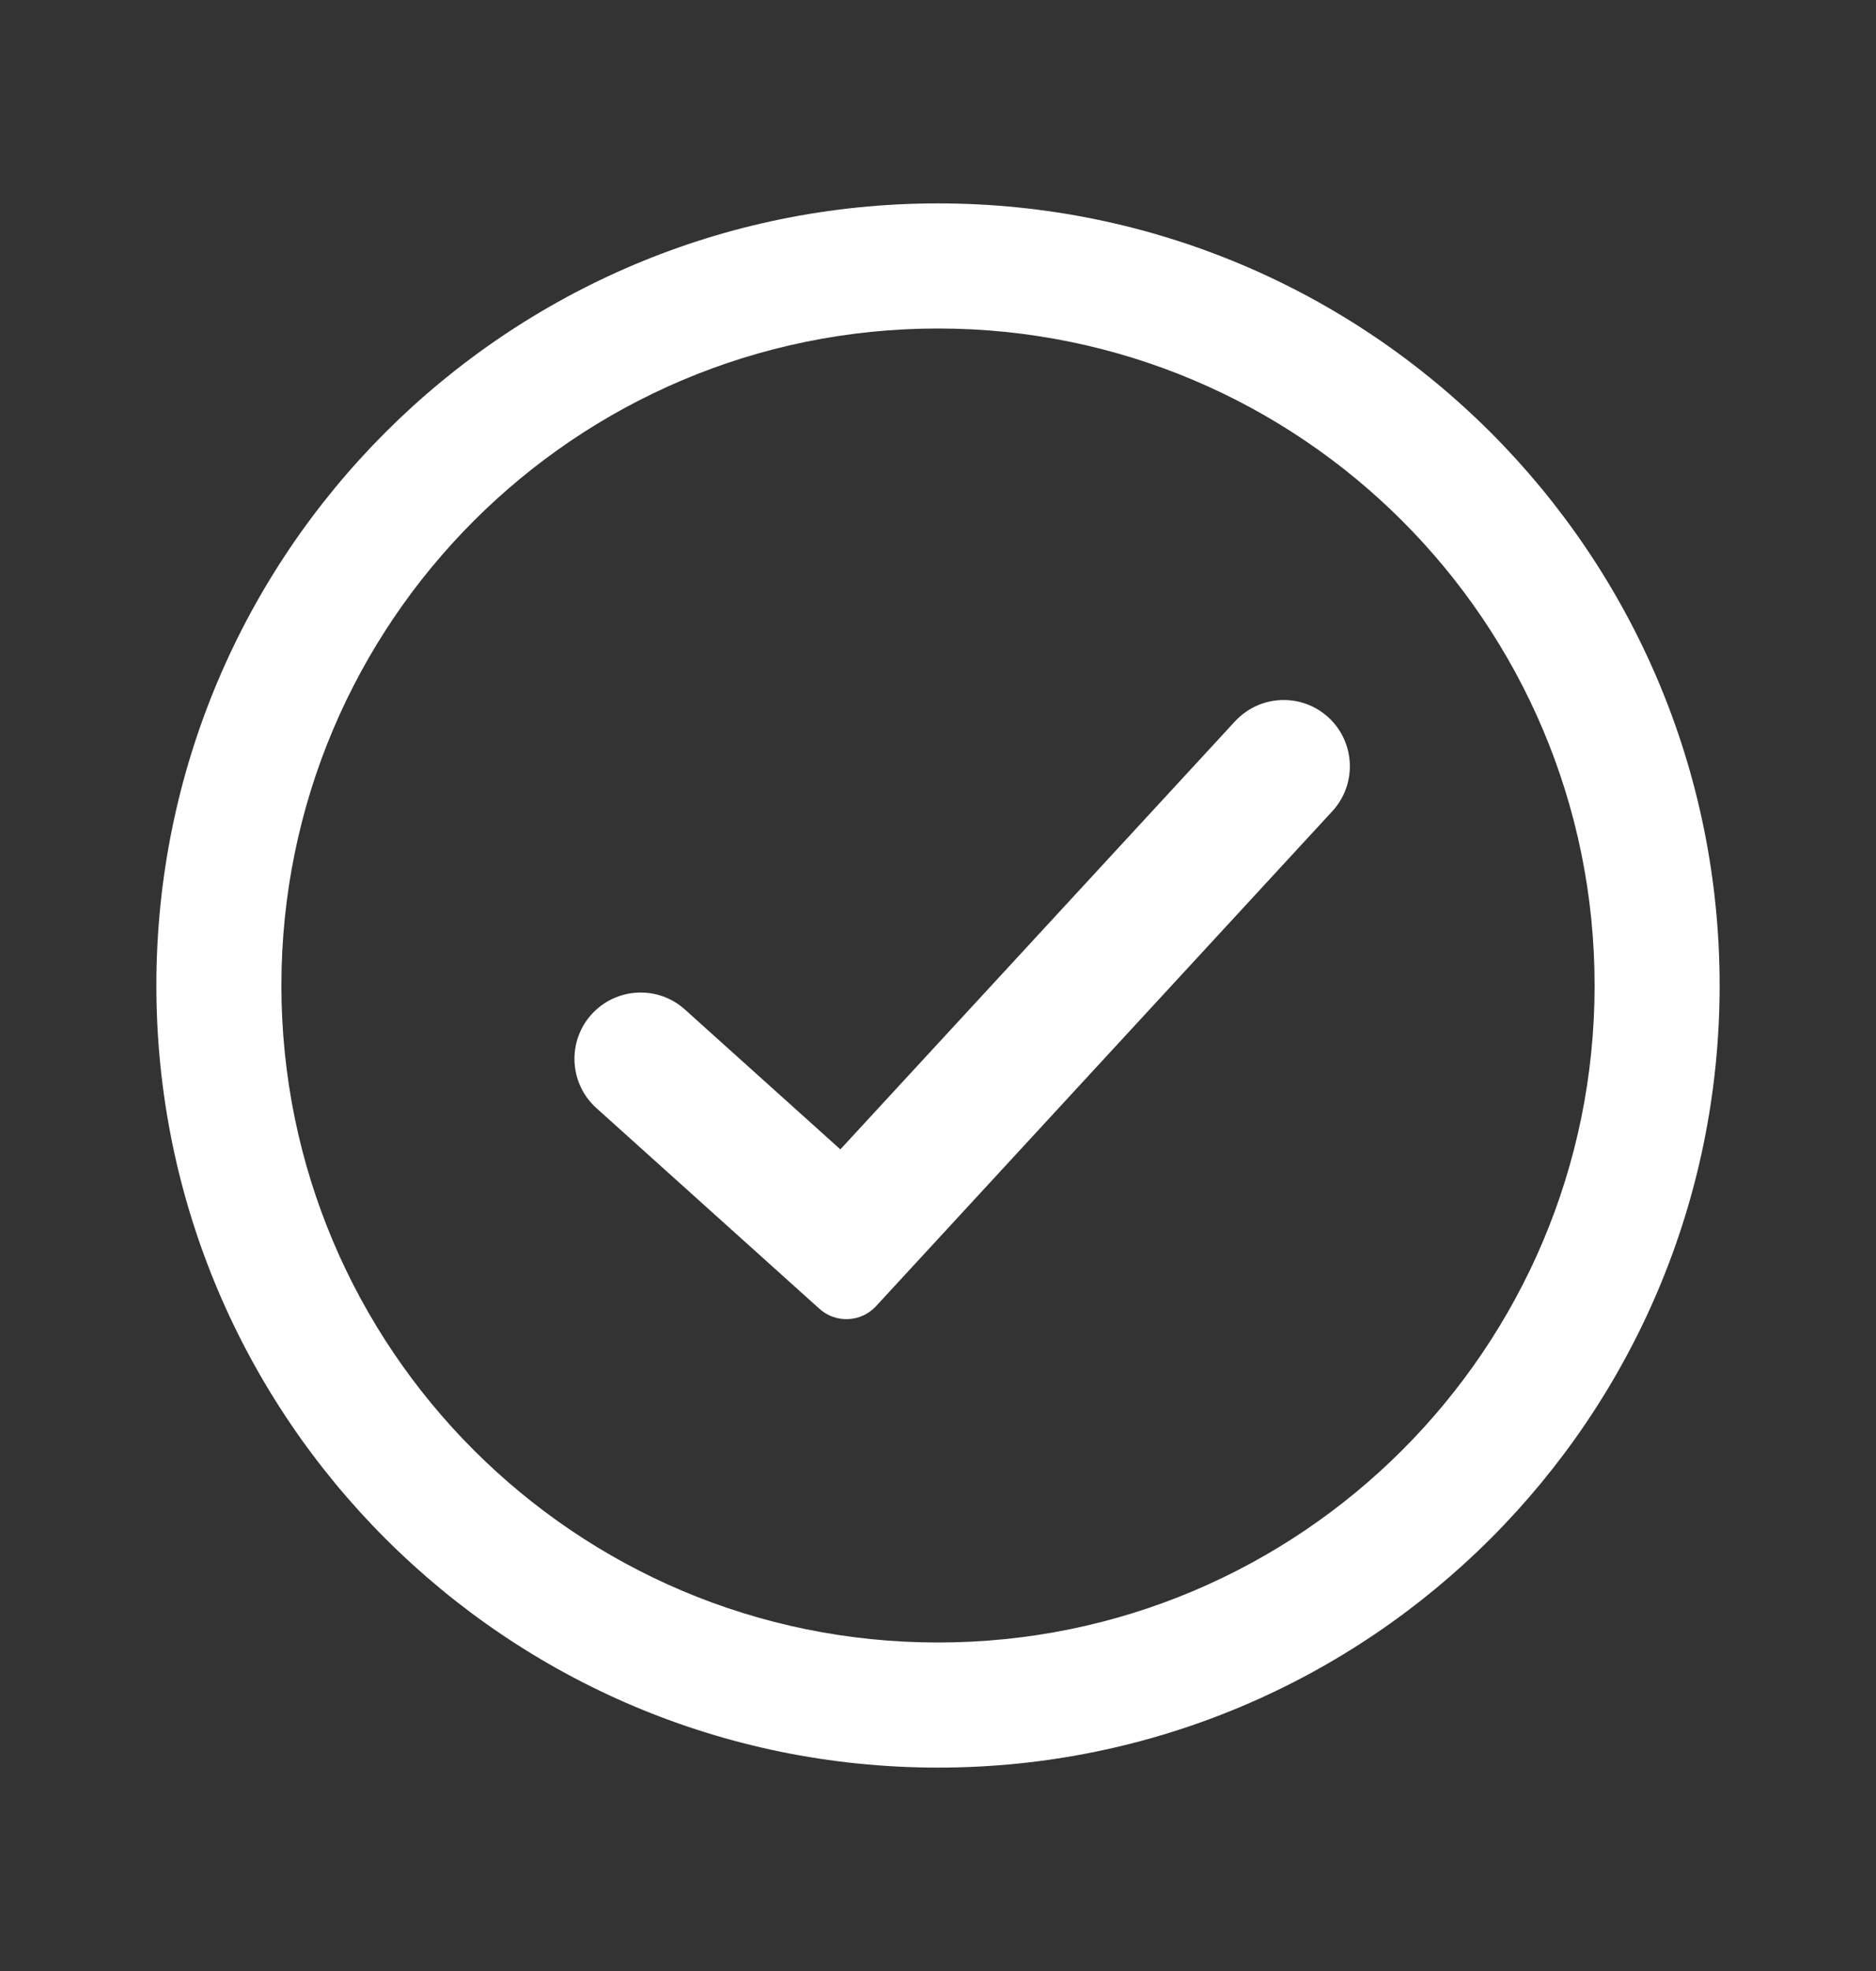 <svg width="20" height="21" viewBox="0 0 20 21" fill="none" xmlns="http://www.w3.org/2000/svg">
<rect x="0" y="0" width="20" height="21" fill="#333333" stroke="none"/>
<path fill-rule="evenodd" clip-rule="evenodd" d="M13.166 7.686C13.431 7.399 13.877 7.381 14.164 7.645C14.45 7.91 14.468 8.356 14.204 8.643L9.339 13.917C9.178 14.091 8.907 14.102 8.732 13.941L6.358 11.806C6.068 11.545 6.045 11.098 6.305 10.809C6.566 10.519 7.013 10.495 7.302 10.756L8.959 12.246L13.166 7.686Z" fill="white"/>
<path fill-rule="evenodd" clip-rule="evenodd" d="M10 17.5C13.866 17.5 17 14.366 17 10.5C17 6.634 13.866 3.5 10 3.5C6.134 3.5 3 6.634 3 10.5C3 14.366 6.134 17.5 10 17.5ZM10 18.833C14.602 18.833 18.333 15.102 18.333 10.5C18.333 5.898 14.602 2.167 10 2.167C5.398 2.167 1.667 5.898 1.667 10.5C1.667 15.102 5.398 18.833 10 18.833Z" fill="white"/>
</svg>
